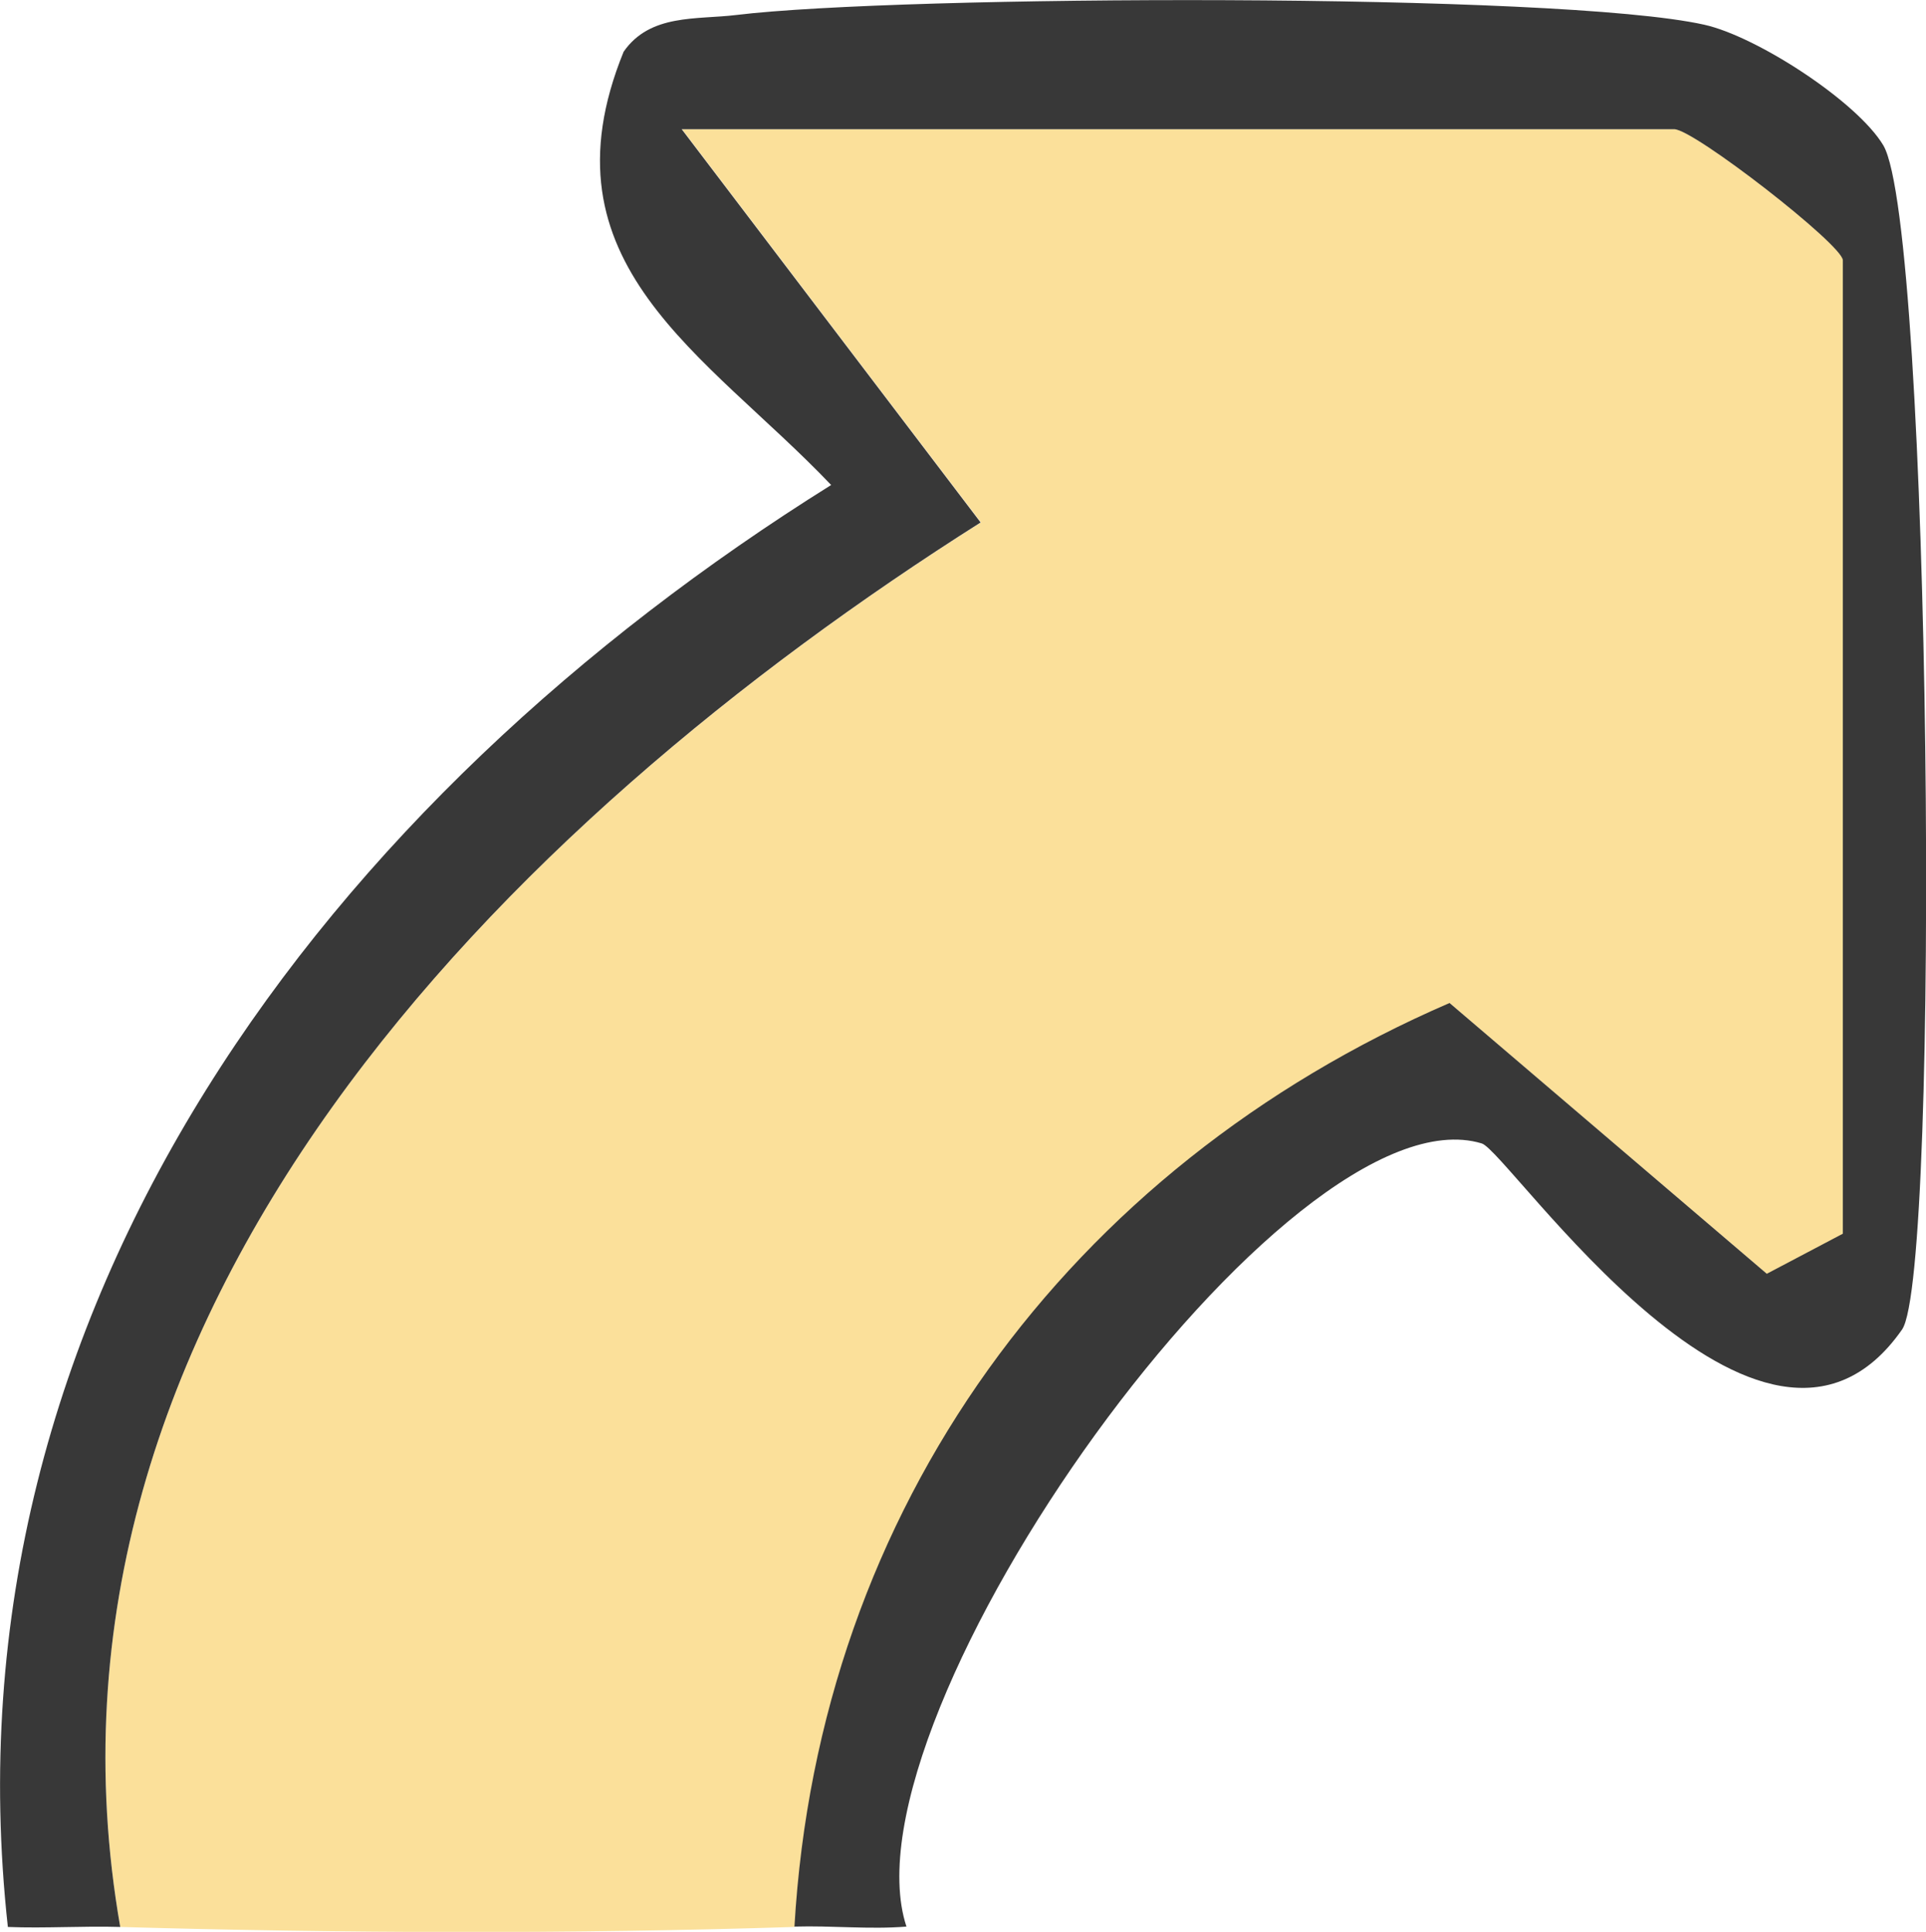 <svg xmlns="http://www.w3.org/2000/svg" version="1.1" xmlns:xlink="http://www.w3.org/1999/xlink" xmlns:svgjs="http://svgjs.dev/svgjs" width="51.42" height="51.58"><svg id="SvgjsSvg1094" data-name="Layer 1" xmlns="http://www.w3.org/2000/svg" viewBox="0 0 51.42 51.58">
  <defs>
    <style>
      .cls-1 {
        fill: #383838;
      }

      .cls-2 {
        fill: #fbe09a;
      }
    </style>
  </defs>
  <path class="cls-2" d="M21.21,51.45c-5.93.19-12.07.17-18,0C.35,35.05,13.5,21.98,26.19,13.95l-7.98-10.5h26.5c.52,0,4.5,3.09,4.5,3.5v26l-2.03,1.07-8.47-7.23c-10.17,4.4-16.84,13.48-17.49,24.66Z"></path>
  <path class="cls-1" d="M3.21,51.45c-1-.03-2.01.04-3,0C-1.62,34.82,8.84,21.29,22.19,12.95c-3.33-3.5-7.85-5.9-5.54-11.57.71-1.02,1.95-.85,3.01-.98,4.36-.53,21.95-.61,25.84.26,1.4.31,4.08,2.05,4.78,3.22,1.28,2.16,1.54,30.13.5,31.62-3.73,5.34-10.5-4.75-11.22-4.97-5.17-1.57-17.2,15.29-15.36,20.91-.99.08-1.99-.03-2.99,0,.65-11.19,7.32-20.26,17.49-24.66l8.47,7.23,2.03-1.07V6.95c0-.41-3.98-3.5-4.5-3.5h-26.5l7.98,10.5C13.5,21.98.35,35.05,3.21,51.45Z"></path>
</svg><style>@media (prefers-color-scheme: light) { :root { filter: none; } }
@media (prefers-color-scheme: dark) { :root { filter: none; } }
</style></svg>